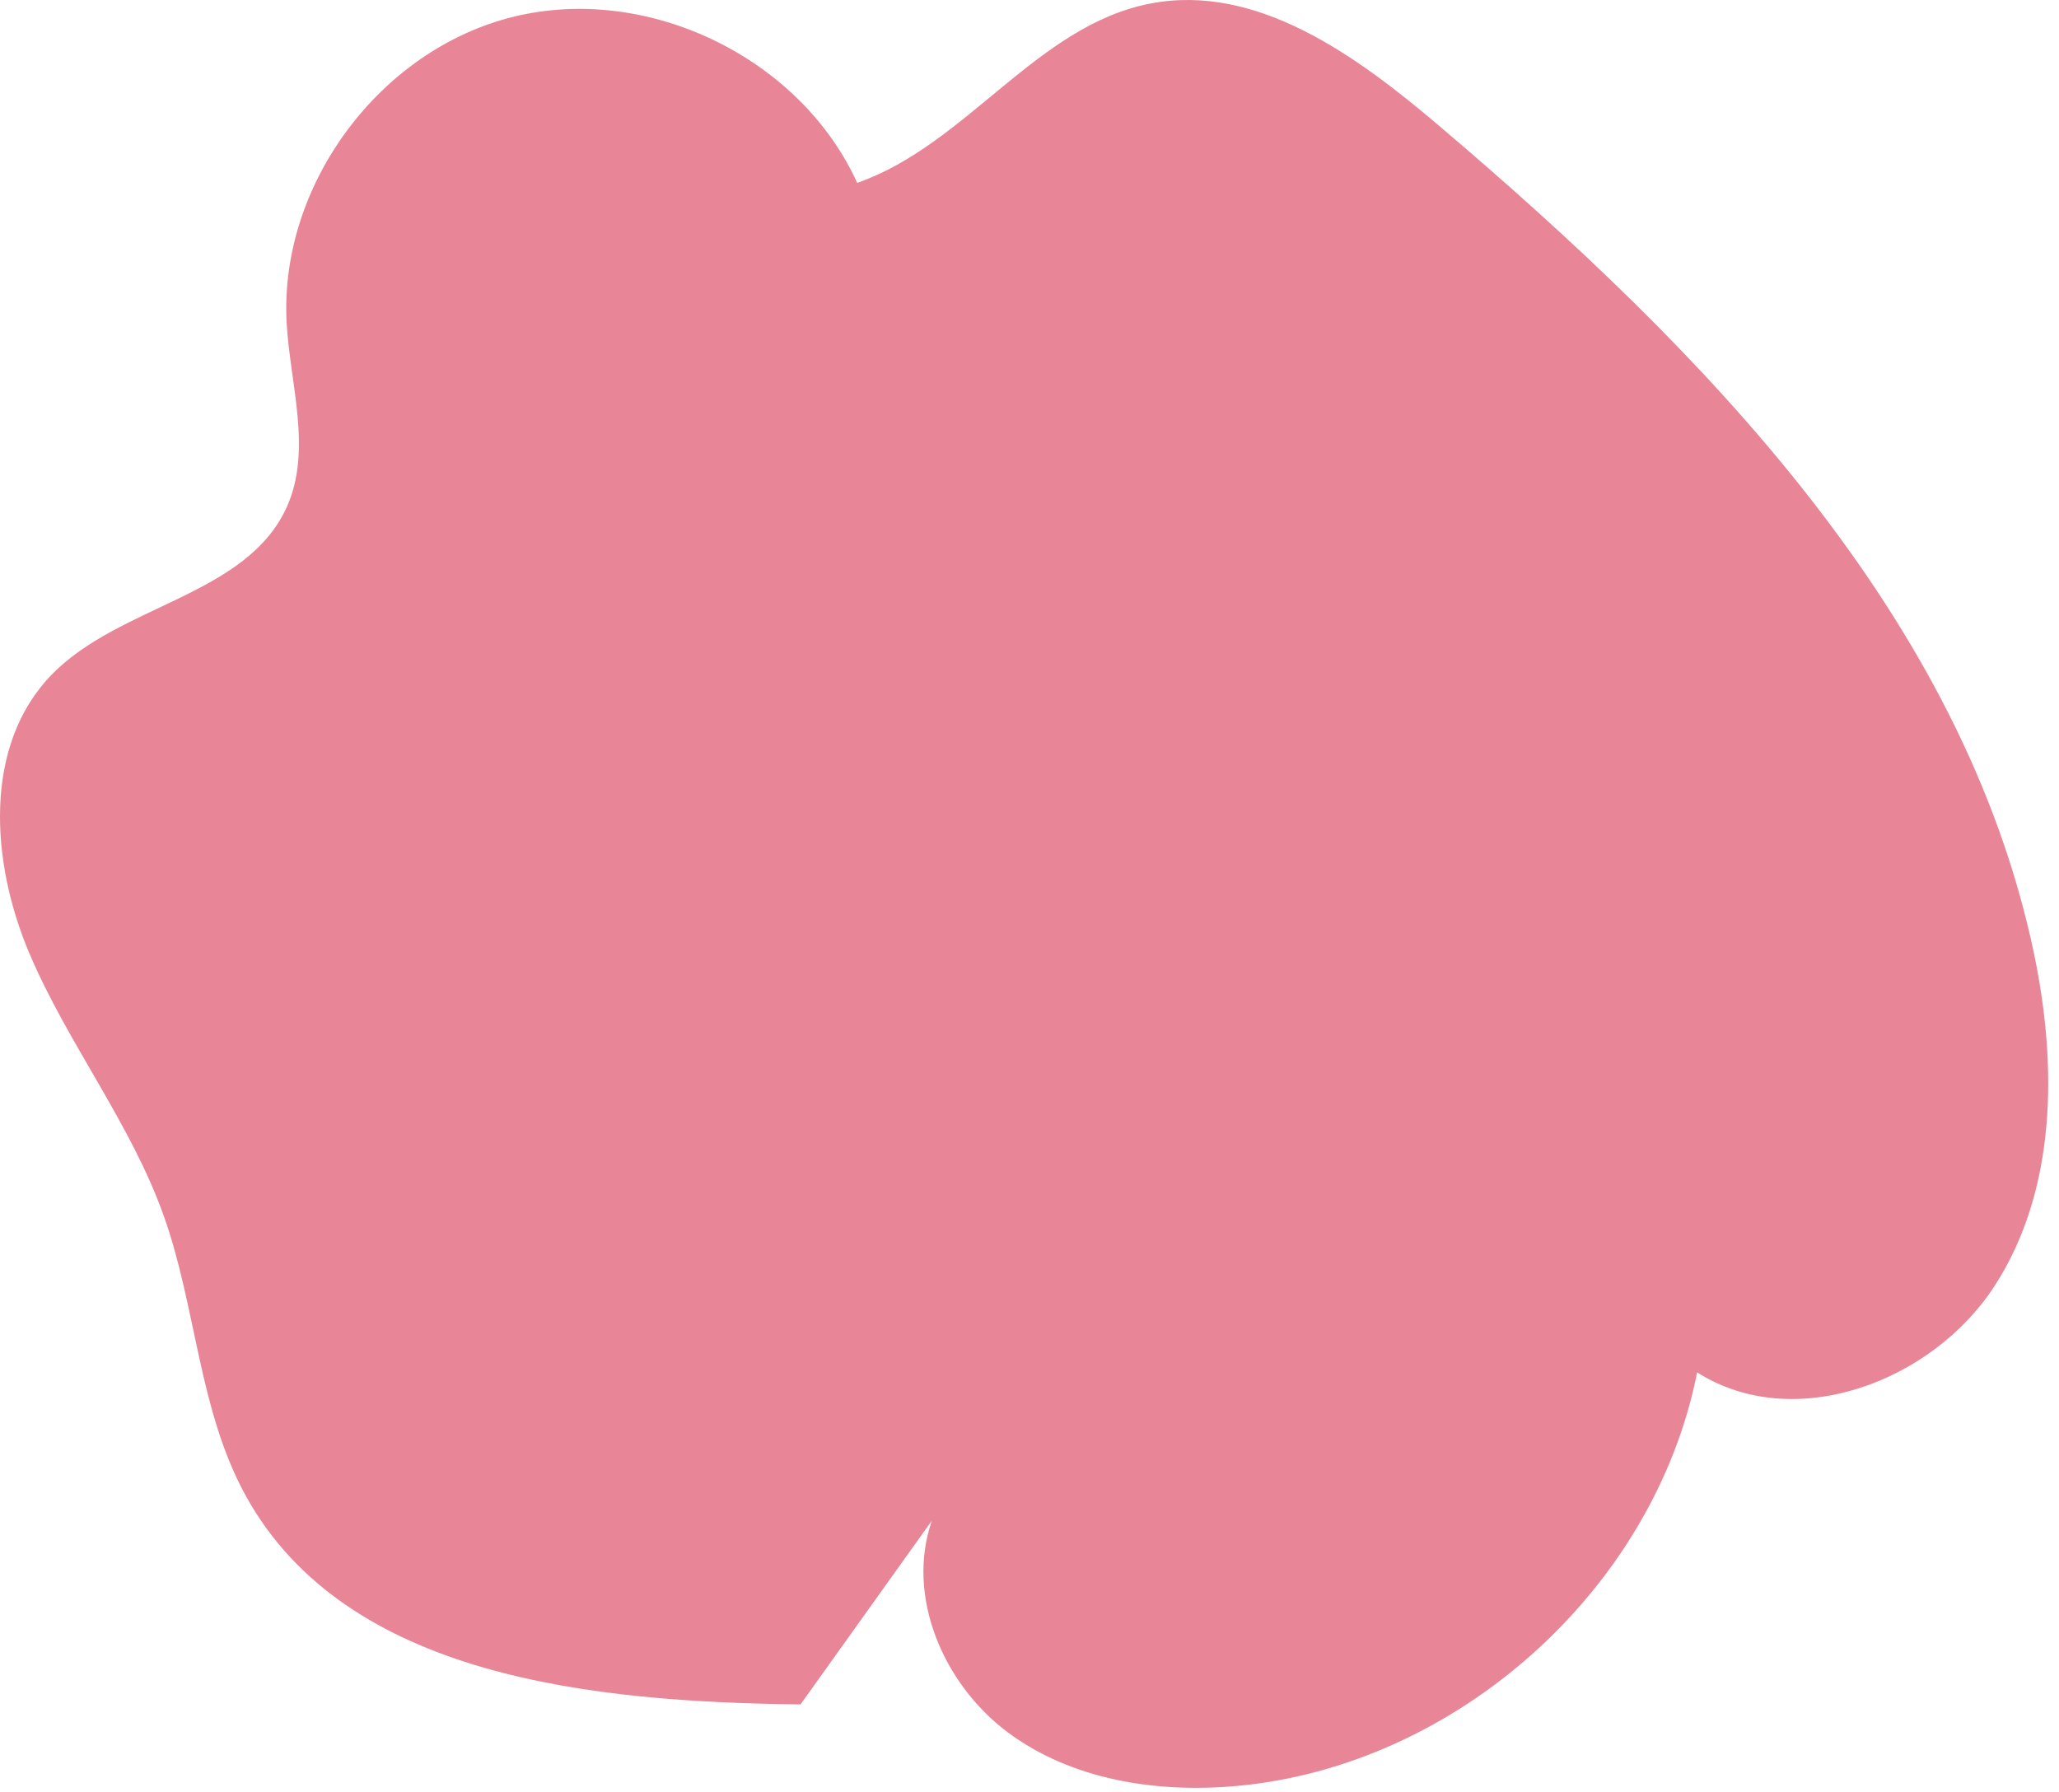 <?xml version="1.0" encoding="UTF-8"?>
<svg xmlns="http://www.w3.org/2000/svg" width="139" height="121" viewBox="0 0 139 121" fill="none">
  <path d="M62.909 102.663C61.137 107.777 63.68 113.697 68.012 116.941C72.344 120.177 78.071 121.066 83.458 120.58C98.354 119.242 111.671 107.3 114.572 92.655C121.106 96.807 130.449 93.315 134.653 86.817C138.847 80.338 138.893 71.961 137.315 64.391C132.524 41.516 114.975 23.635 97.143 8.486C91.581 3.757 84.844 -1.146 77.667 0.238C69.994 1.704 65.249 9.778 57.87 12.345C54.015 3.885 43.736 -1.091 34.686 1.127C25.637 3.336 18.845 12.5 19.35 21.793C19.589 25.972 21.075 30.362 19.378 34.193C16.679 40.242 8.107 40.801 3.49 45.548C-1.154 50.323 -0.631 58.186 1.967 64.327C4.564 70.458 8.832 75.829 11.062 82.106C13.265 88.311 13.412 95.239 16.606 101.013C23.379 113.266 40.028 114.907 54.043 115.072" fill="#E88697"></path>
</svg>
